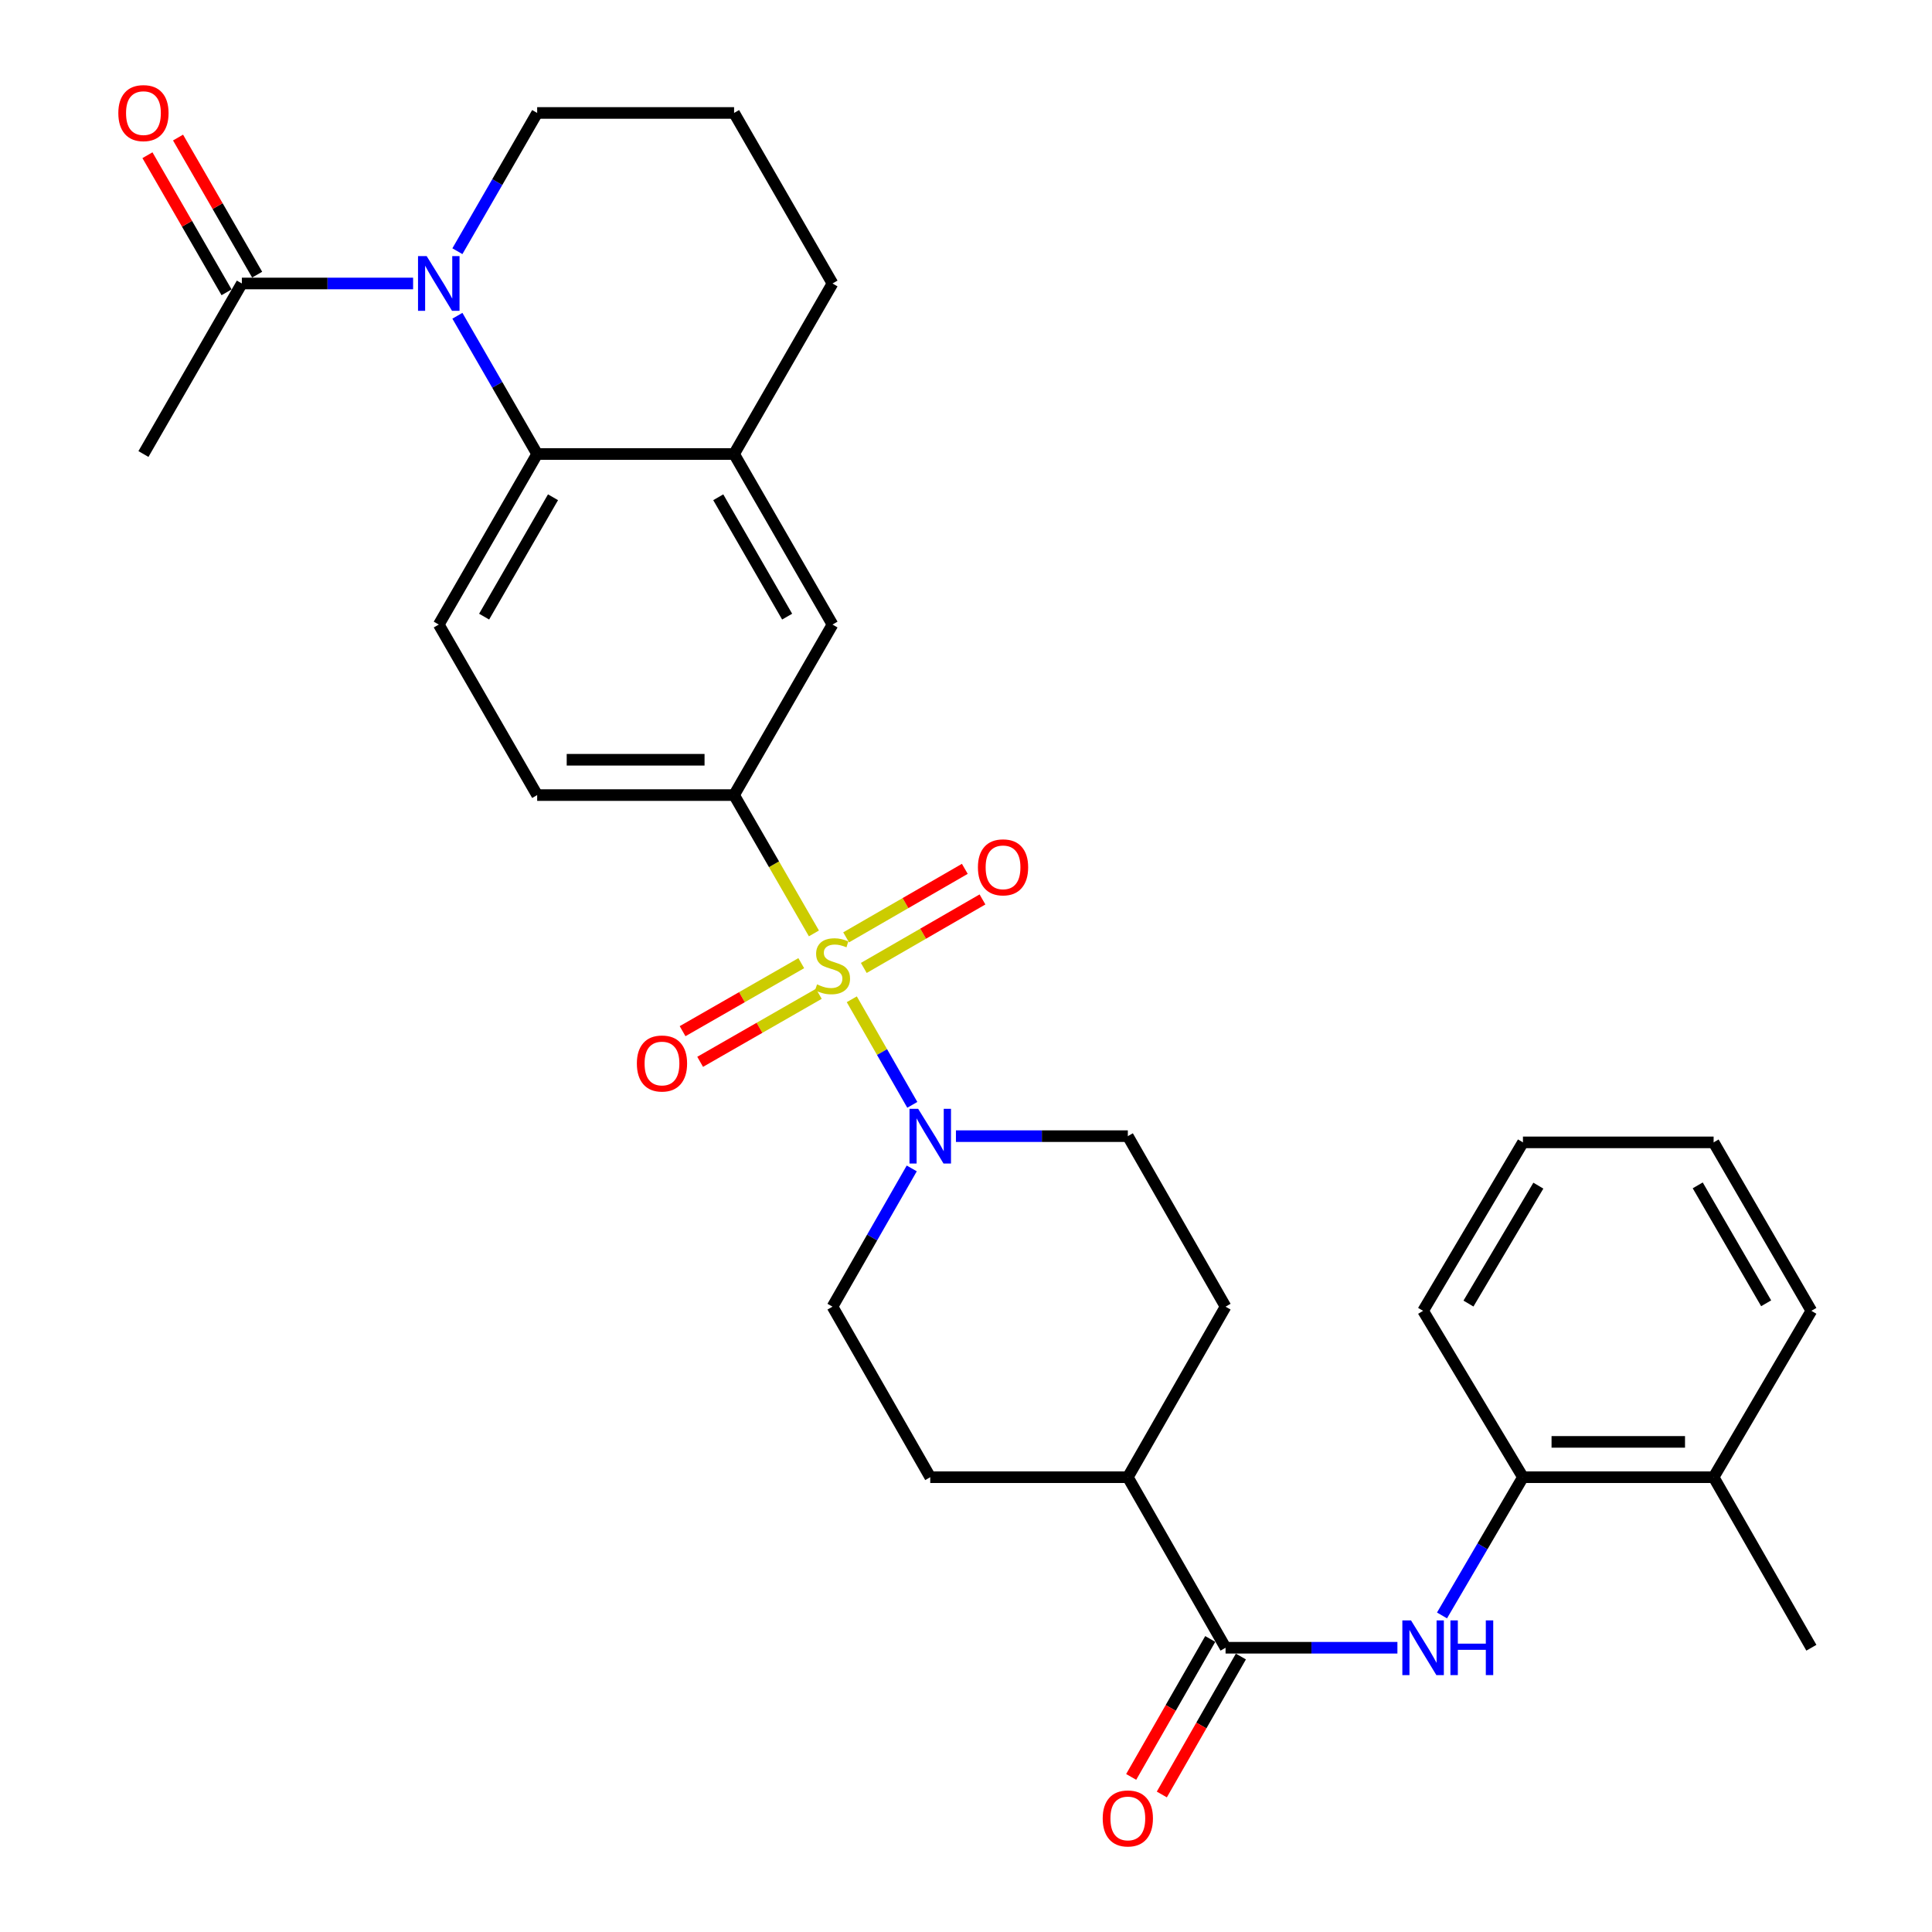 <?xml version='1.0' encoding='iso-8859-1'?>
<svg version='1.1' baseProfile='full'
              xmlns='http://www.w3.org/2000/svg'
                      xmlns:rdkit='http://www.rdkit.org/xml'
                      xmlns:xlink='http://www.w3.org/1999/xlink'
                  xml:space='preserve'
width='1000px' height='1000px' viewBox='0 0 1000 1000'>
<!-- END OF HEADER -->
<rect style='opacity:1.0;fill:#FFFFFF;stroke:none' width='1000' height='1000' x='0' y='0'> </rect>
<path class='bond-1' d='M 440.887,517.224 L 456.548,544.546' style='fill:none;fill-rule:evenodd;stroke:#CCCC00;stroke-width:6px;stroke-linecap:butt;stroke-linejoin:miter;stroke-opacity:1' />
<path class='bond-1' d='M 456.548,544.546 L 472.209,571.868' style='fill:none;fill-rule:evenodd;stroke:#0000FF;stroke-width:6px;stroke-linecap:butt;stroke-linejoin:miter;stroke-opacity:1' />
<path class='bond-3' d='M 421.281,483.132 L 400.621,447.331' style='fill:none;fill-rule:evenodd;stroke:#CCCC00;stroke-width:6px;stroke-linecap:butt;stroke-linejoin:miter;stroke-opacity:1' />
<path class='bond-3' d='M 400.621,447.331 L 379.96,411.531' style='fill:none;fill-rule:evenodd;stroke:#000000;stroke-width:6px;stroke-linecap:butt;stroke-linejoin:miter;stroke-opacity:1' />
<path class='bond-9' d='M 414.731,498.53 L 384.017,516.134' style='fill:none;fill-rule:evenodd;stroke:#CCCC00;stroke-width:6px;stroke-linecap:butt;stroke-linejoin:miter;stroke-opacity:1' />
<path class='bond-9' d='M 384.017,516.134 L 353.303,533.737' style='fill:none;fill-rule:evenodd;stroke:#FF0000;stroke-width:6px;stroke-linecap:butt;stroke-linejoin:miter;stroke-opacity:1' />
<path class='bond-9' d='M 423.823,514.393 L 393.109,531.997' style='fill:none;fill-rule:evenodd;stroke:#CCCC00;stroke-width:6px;stroke-linecap:butt;stroke-linejoin:miter;stroke-opacity:1' />
<path class='bond-9' d='M 393.109,531.997 L 362.395,549.6' style='fill:none;fill-rule:evenodd;stroke:#FF0000;stroke-width:6px;stroke-linecap:butt;stroke-linejoin:miter;stroke-opacity:1' />
<path class='bond-10' d='M 447.099,501.006 L 477.813,483.277' style='fill:none;fill-rule:evenodd;stroke:#CCCC00;stroke-width:6px;stroke-linecap:butt;stroke-linejoin:miter;stroke-opacity:1' />
<path class='bond-10' d='M 477.813,483.277 L 508.528,465.548' style='fill:none;fill-rule:evenodd;stroke:#FF0000;stroke-width:6px;stroke-linecap:butt;stroke-linejoin:miter;stroke-opacity:1' />
<path class='bond-10' d='M 437.958,485.171 L 468.673,467.442' style='fill:none;fill-rule:evenodd;stroke:#CCCC00;stroke-width:6px;stroke-linecap:butt;stroke-linejoin:miter;stroke-opacity:1' />
<path class='bond-10' d='M 468.673,467.442 L 499.388,449.713' style='fill:none;fill-rule:evenodd;stroke:#FF0000;stroke-width:6px;stroke-linecap:butt;stroke-linejoin:miter;stroke-opacity:1' />
<path class='bond-0' d='M 236.748,163.439 L 257.393,199.22' style='fill:none;fill-rule:evenodd;stroke:#0000FF;stroke-width:6px;stroke-linecap:butt;stroke-linejoin:miter;stroke-opacity:1' />
<path class='bond-0' d='M 257.393,199.22 L 278.039,235.001' style='fill:none;fill-rule:evenodd;stroke:#000000;stroke-width:6px;stroke-linecap:butt;stroke-linejoin:miter;stroke-opacity:1' />
<path class='bond-6' d='M 213.82,146.732 L 169.503,146.732' style='fill:none;fill-rule:evenodd;stroke:#0000FF;stroke-width:6px;stroke-linecap:butt;stroke-linejoin:miter;stroke-opacity:1' />
<path class='bond-6' d='M 169.503,146.732 L 125.187,146.732' style='fill:none;fill-rule:evenodd;stroke:#000000;stroke-width:6px;stroke-linecap:butt;stroke-linejoin:miter;stroke-opacity:1' />
<path class='bond-22' d='M 236.748,130.024 L 257.393,94.243' style='fill:none;fill-rule:evenodd;stroke:#0000FF;stroke-width:6px;stroke-linecap:butt;stroke-linejoin:miter;stroke-opacity:1' />
<path class='bond-22' d='M 257.393,94.243 L 278.039,58.462' style='fill:none;fill-rule:evenodd;stroke:#000000;stroke-width:6px;stroke-linecap:butt;stroke-linejoin:miter;stroke-opacity:1' />
<path class='bond-15' d='M 494.792,588.07 L 539.277,588.07' style='fill:none;fill-rule:evenodd;stroke:#0000FF;stroke-width:6px;stroke-linecap:butt;stroke-linejoin:miter;stroke-opacity:1' />
<path class='bond-15' d='M 539.277,588.07 L 583.762,588.07' style='fill:none;fill-rule:evenodd;stroke:#000000;stroke-width:6px;stroke-linecap:butt;stroke-linejoin:miter;stroke-opacity:1' />
<path class='bond-16' d='M 471.92,604.773 L 451.41,640.551' style='fill:none;fill-rule:evenodd;stroke:#0000FF;stroke-width:6px;stroke-linecap:butt;stroke-linejoin:miter;stroke-opacity:1' />
<path class='bond-16' d='M 451.41,640.551 L 430.9,676.329' style='fill:none;fill-rule:evenodd;stroke:#000000;stroke-width:6px;stroke-linecap:butt;stroke-linejoin:miter;stroke-opacity:1' />
<path class='bond-2' d='M 278.039,235.001 L 227.108,323.271' style='fill:none;fill-rule:evenodd;stroke:#000000;stroke-width:6px;stroke-linecap:butt;stroke-linejoin:miter;stroke-opacity:1' />
<path class='bond-2' d='M 286.236,257.379 L 250.584,319.168' style='fill:none;fill-rule:evenodd;stroke:#000000;stroke-width:6px;stroke-linecap:butt;stroke-linejoin:miter;stroke-opacity:1' />
<path class='bond-31' d='M 278.039,235.001 L 379.96,235.001' style='fill:none;fill-rule:evenodd;stroke:#000000;stroke-width:6px;stroke-linecap:butt;stroke-linejoin:miter;stroke-opacity:1' />
<path class='bond-8' d='M 379.96,411.531 L 430.9,323.271' style='fill:none;fill-rule:evenodd;stroke:#000000;stroke-width:6px;stroke-linecap:butt;stroke-linejoin:miter;stroke-opacity:1' />
<path class='bond-14' d='M 379.96,411.531 L 278.039,411.531' style='fill:none;fill-rule:evenodd;stroke:#000000;stroke-width:6px;stroke-linecap:butt;stroke-linejoin:miter;stroke-opacity:1' />
<path class='bond-14' d='M 364.672,393.247 L 293.327,393.247' style='fill:none;fill-rule:evenodd;stroke:#000000;stroke-width:6px;stroke-linecap:butt;stroke-linejoin:miter;stroke-opacity:1' />
<path class='bond-4' d='M 634.347,852.869 L 583.762,764.599' style='fill:none;fill-rule:evenodd;stroke:#000000;stroke-width:6px;stroke-linecap:butt;stroke-linejoin:miter;stroke-opacity:1' />
<path class='bond-5' d='M 634.347,852.869 L 678.822,852.869' style='fill:none;fill-rule:evenodd;stroke:#000000;stroke-width:6px;stroke-linecap:butt;stroke-linejoin:miter;stroke-opacity:1' />
<path class='bond-5' d='M 678.822,852.869 L 723.298,852.869' style='fill:none;fill-rule:evenodd;stroke:#0000FF;stroke-width:6px;stroke-linecap:butt;stroke-linejoin:miter;stroke-opacity:1' />
<path class='bond-17' d='M 626.416,848.323 L 605.955,884.026' style='fill:none;fill-rule:evenodd;stroke:#000000;stroke-width:6px;stroke-linecap:butt;stroke-linejoin:miter;stroke-opacity:1' />
<path class='bond-17' d='M 605.955,884.026 L 585.495,919.729' style='fill:none;fill-rule:evenodd;stroke:#FF0000;stroke-width:6px;stroke-linecap:butt;stroke-linejoin:miter;stroke-opacity:1' />
<path class='bond-17' d='M 642.279,857.414 L 621.819,893.117' style='fill:none;fill-rule:evenodd;stroke:#000000;stroke-width:6px;stroke-linecap:butt;stroke-linejoin:miter;stroke-opacity:1' />
<path class='bond-17' d='M 621.819,893.117 L 601.358,928.82' style='fill:none;fill-rule:evenodd;stroke:#FF0000;stroke-width:6px;stroke-linecap:butt;stroke-linejoin:miter;stroke-opacity:1' />
<path class='bond-12' d='M 746.382,836.151 L 767.329,800.375' style='fill:none;fill-rule:evenodd;stroke:#0000FF;stroke-width:6px;stroke-linecap:butt;stroke-linejoin:miter;stroke-opacity:1' />
<path class='bond-12' d='M 767.329,800.375 L 788.276,764.599' style='fill:none;fill-rule:evenodd;stroke:#000000;stroke-width:6px;stroke-linecap:butt;stroke-linejoin:miter;stroke-opacity:1' />
<path class='bond-18' d='M 133.105,142.162 L 112.629,106.681' style='fill:none;fill-rule:evenodd;stroke:#000000;stroke-width:6px;stroke-linecap:butt;stroke-linejoin:miter;stroke-opacity:1' />
<path class='bond-18' d='M 112.629,106.681 L 92.153,71.2' style='fill:none;fill-rule:evenodd;stroke:#FF0000;stroke-width:6px;stroke-linecap:butt;stroke-linejoin:miter;stroke-opacity:1' />
<path class='bond-18' d='M 117.269,151.301 L 96.793,115.82' style='fill:none;fill-rule:evenodd;stroke:#000000;stroke-width:6px;stroke-linecap:butt;stroke-linejoin:miter;stroke-opacity:1' />
<path class='bond-18' d='M 96.793,115.82 L 76.317,80.339' style='fill:none;fill-rule:evenodd;stroke:#FF0000;stroke-width:6px;stroke-linecap:butt;stroke-linejoin:miter;stroke-opacity:1' />
<path class='bond-24' d='M 125.187,146.732 L 74.246,235.001' style='fill:none;fill-rule:evenodd;stroke:#000000;stroke-width:6px;stroke-linecap:butt;stroke-linejoin:miter;stroke-opacity:1' />
<path class='bond-7' d='M 379.96,235.001 L 430.9,323.271' style='fill:none;fill-rule:evenodd;stroke:#000000;stroke-width:6px;stroke-linecap:butt;stroke-linejoin:miter;stroke-opacity:1' />
<path class='bond-7' d='M 371.765,257.381 L 407.423,319.169' style='fill:none;fill-rule:evenodd;stroke:#000000;stroke-width:6px;stroke-linecap:butt;stroke-linejoin:miter;stroke-opacity:1' />
<path class='bond-23' d='M 379.96,235.001 L 430.9,146.732' style='fill:none;fill-rule:evenodd;stroke:#000000;stroke-width:6px;stroke-linecap:butt;stroke-linejoin:miter;stroke-opacity:1' />
<path class='bond-11' d='M 227.108,323.271 L 278.039,411.531' style='fill:none;fill-rule:evenodd;stroke:#000000;stroke-width:6px;stroke-linecap:butt;stroke-linejoin:miter;stroke-opacity:1' />
<path class='bond-19' d='M 788.276,764.599 L 886.967,764.599' style='fill:none;fill-rule:evenodd;stroke:#000000;stroke-width:6px;stroke-linecap:butt;stroke-linejoin:miter;stroke-opacity:1' />
<path class='bond-19' d='M 803.079,746.315 L 872.163,746.315' style='fill:none;fill-rule:evenodd;stroke:#000000;stroke-width:6px;stroke-linecap:butt;stroke-linejoin:miter;stroke-opacity:1' />
<path class='bond-26' d='M 788.276,764.599 L 736.594,678.483' style='fill:none;fill-rule:evenodd;stroke:#000000;stroke-width:6px;stroke-linecap:butt;stroke-linejoin:miter;stroke-opacity:1' />
<path class='bond-13' d='M 583.762,764.599 L 481.495,764.599' style='fill:none;fill-rule:evenodd;stroke:#000000;stroke-width:6px;stroke-linecap:butt;stroke-linejoin:miter;stroke-opacity:1' />
<path class='bond-32' d='M 583.762,764.599 L 634.347,676.329' style='fill:none;fill-rule:evenodd;stroke:#000000;stroke-width:6px;stroke-linecap:butt;stroke-linejoin:miter;stroke-opacity:1' />
<path class='bond-21' d='M 583.762,588.07 L 634.347,676.329' style='fill:none;fill-rule:evenodd;stroke:#000000;stroke-width:6px;stroke-linecap:butt;stroke-linejoin:miter;stroke-opacity:1' />
<path class='bond-20' d='M 430.9,676.329 L 481.495,764.599' style='fill:none;fill-rule:evenodd;stroke:#000000;stroke-width:6px;stroke-linecap:butt;stroke-linejoin:miter;stroke-opacity:1' />
<path class='bond-27' d='M 886.967,764.599 L 937.562,852.869' style='fill:none;fill-rule:evenodd;stroke:#000000;stroke-width:6px;stroke-linecap:butt;stroke-linejoin:miter;stroke-opacity:1' />
<path class='bond-28' d='M 886.967,764.599 L 937.562,678.483' style='fill:none;fill-rule:evenodd;stroke:#000000;stroke-width:6px;stroke-linecap:butt;stroke-linejoin:miter;stroke-opacity:1' />
<path class='bond-33' d='M 278.039,58.462 L 379.96,58.462' style='fill:none;fill-rule:evenodd;stroke:#000000;stroke-width:6px;stroke-linecap:butt;stroke-linejoin:miter;stroke-opacity:1' />
<path class='bond-25' d='M 430.9,146.732 L 379.96,58.462' style='fill:none;fill-rule:evenodd;stroke:#000000;stroke-width:6px;stroke-linecap:butt;stroke-linejoin:miter;stroke-opacity:1' />
<path class='bond-29' d='M 736.594,678.483 L 788.276,591.29' style='fill:none;fill-rule:evenodd;stroke:#000000;stroke-width:6px;stroke-linecap:butt;stroke-linejoin:miter;stroke-opacity:1' />
<path class='bond-29' d='M 760.074,674.726 L 796.252,613.691' style='fill:none;fill-rule:evenodd;stroke:#000000;stroke-width:6px;stroke-linecap:butt;stroke-linejoin:miter;stroke-opacity:1' />
<path class='bond-34' d='M 937.562,678.483 L 886.967,591.29' style='fill:none;fill-rule:evenodd;stroke:#000000;stroke-width:6px;stroke-linecap:butt;stroke-linejoin:miter;stroke-opacity:1' />
<path class='bond-34' d='M 914.159,674.58 L 878.742,613.545' style='fill:none;fill-rule:evenodd;stroke:#000000;stroke-width:6px;stroke-linecap:butt;stroke-linejoin:miter;stroke-opacity:1' />
<path class='bond-30' d='M 788.276,591.29 L 886.967,591.29' style='fill:none;fill-rule:evenodd;stroke:#000000;stroke-width:6px;stroke-linecap:butt;stroke-linejoin:miter;stroke-opacity:1' />
<path  class='atom-0' d='M 422.9 509.52
Q 423.22 509.64, 424.54 510.2
Q 425.86 510.76, 427.3 511.12
Q 428.78 511.44, 430.22 511.44
Q 432.9 511.44, 434.46 510.16
Q 436.02 508.84, 436.02 506.56
Q 436.02 505, 435.22 504.04
Q 434.46 503.08, 433.26 502.56
Q 432.06 502.04, 430.06 501.44
Q 427.54 500.68, 426.02 499.96
Q 424.54 499.24, 423.46 497.72
Q 422.42 496.2, 422.42 493.64
Q 422.42 490.08, 424.82 487.88
Q 427.26 485.68, 432.06 485.68
Q 435.34 485.68, 439.06 487.24
L 438.14 490.32
Q 434.74 488.92, 432.18 488.92
Q 429.42 488.92, 427.9 490.08
Q 426.38 491.2, 426.42 493.16
Q 426.42 494.68, 427.18 495.6
Q 427.98 496.52, 429.1 497.04
Q 430.26 497.56, 432.18 498.16
Q 434.74 498.96, 436.26 499.76
Q 437.78 500.56, 438.86 502.2
Q 439.98 503.8, 439.98 506.56
Q 439.98 510.48, 437.34 512.6
Q 434.74 514.68, 430.38 514.68
Q 427.86 514.68, 425.94 514.12
Q 424.06 513.6, 421.82 512.68
L 422.9 509.52
' fill='#CCCC00'/>
<path  class='atom-1' d='M 220.848 132.572
L 230.128 147.572
Q 231.048 149.052, 232.528 151.732
Q 234.008 154.412, 234.088 154.572
L 234.088 132.572
L 237.848 132.572
L 237.848 160.892
L 233.968 160.892
L 224.008 144.492
Q 222.848 142.572, 221.608 140.372
Q 220.408 138.172, 220.048 137.492
L 220.048 160.892
L 216.368 160.892
L 216.368 132.572
L 220.848 132.572
' fill='#0000FF'/>
<path  class='atom-2' d='M 475.235 573.91
L 484.515 588.91
Q 485.435 590.39, 486.915 593.07
Q 488.395 595.75, 488.475 595.91
L 488.475 573.91
L 492.235 573.91
L 492.235 602.23
L 488.355 602.23
L 478.395 585.83
Q 477.235 583.91, 475.995 581.71
Q 474.795 579.51, 474.435 578.83
L 474.435 602.23
L 470.755 602.23
L 470.755 573.91
L 475.235 573.91
' fill='#0000FF'/>
<path  class='atom-6' d='M 730.334 838.709
L 739.614 853.709
Q 740.534 855.189, 742.014 857.869
Q 743.494 860.549, 743.574 860.709
L 743.574 838.709
L 747.334 838.709
L 747.334 867.029
L 743.454 867.029
L 733.494 850.629
Q 732.334 848.709, 731.094 846.509
Q 729.894 844.309, 729.534 843.629
L 729.534 867.029
L 725.854 867.029
L 725.854 838.709
L 730.334 838.709
' fill='#0000FF'/>
<path  class='atom-6' d='M 750.734 838.709
L 754.574 838.709
L 754.574 850.749
L 769.054 850.749
L 769.054 838.709
L 772.894 838.709
L 772.894 867.029
L 769.054 867.029
L 769.054 853.949
L 754.574 853.949
L 754.574 867.029
L 750.734 867.029
L 750.734 838.709
' fill='#0000FF'/>
<path  class='atom-10' d='M 329.641 550.465
Q 329.641 543.665, 333.001 539.865
Q 336.361 536.065, 342.641 536.065
Q 348.921 536.065, 352.281 539.865
Q 355.641 543.665, 355.641 550.465
Q 355.641 557.345, 352.241 561.265
Q 348.841 565.145, 342.641 565.145
Q 336.401 565.145, 333.001 561.265
Q 329.641 557.385, 329.641 550.465
M 342.641 561.945
Q 346.961 561.945, 349.281 559.065
Q 351.641 556.145, 351.641 550.465
Q 351.641 544.905, 349.281 542.105
Q 346.961 539.265, 342.641 539.265
Q 338.321 539.265, 335.961 542.065
Q 333.641 544.865, 333.641 550.465
Q 333.641 556.185, 335.961 559.065
Q 338.321 561.945, 342.641 561.945
' fill='#FF0000'/>
<path  class='atom-11' d='M 506.17 448.93
Q 506.17 442.13, 509.53 438.33
Q 512.89 434.53, 519.17 434.53
Q 525.45 434.53, 528.81 438.33
Q 532.17 442.13, 532.17 448.93
Q 532.17 455.81, 528.77 459.73
Q 525.37 463.61, 519.17 463.61
Q 512.93 463.61, 509.53 459.73
Q 506.17 455.85, 506.17 448.93
M 519.17 460.41
Q 523.49 460.41, 525.81 457.53
Q 528.17 454.61, 528.17 448.93
Q 528.17 443.37, 525.81 440.57
Q 523.49 437.73, 519.17 437.73
Q 514.85 437.73, 512.49 440.53
Q 510.17 443.33, 510.17 448.93
Q 510.17 454.65, 512.49 457.53
Q 514.85 460.41, 519.17 460.41
' fill='#FF0000'/>
<path  class='atom-18' d='M 570.762 941.218
Q 570.762 934.418, 574.122 930.618
Q 577.482 926.818, 583.762 926.818
Q 590.042 926.818, 593.402 930.618
Q 596.762 934.418, 596.762 941.218
Q 596.762 948.098, 593.362 952.018
Q 589.962 955.898, 583.762 955.898
Q 577.522 955.898, 574.122 952.018
Q 570.762 948.138, 570.762 941.218
M 583.762 952.698
Q 588.082 952.698, 590.402 949.818
Q 592.762 946.898, 592.762 941.218
Q 592.762 935.658, 590.402 932.858
Q 588.082 930.018, 583.762 930.018
Q 579.442 930.018, 577.082 932.818
Q 574.762 935.618, 574.762 941.218
Q 574.762 946.938, 577.082 949.818
Q 579.442 952.698, 583.762 952.698
' fill='#FF0000'/>
<path  class='atom-19' d='M 61.246 58.542
Q 61.246 51.742, 64.606 47.942
Q 67.966 44.142, 74.246 44.142
Q 80.526 44.142, 83.886 47.942
Q 87.246 51.742, 87.246 58.542
Q 87.246 65.422, 83.846 69.342
Q 80.446 73.222, 74.246 73.222
Q 68.006 73.222, 64.606 69.342
Q 61.246 65.462, 61.246 58.542
M 74.246 70.022
Q 78.566 70.022, 80.886 67.142
Q 83.246 64.222, 83.246 58.542
Q 83.246 52.982, 80.886 50.182
Q 78.566 47.342, 74.246 47.342
Q 69.926 47.342, 67.566 50.142
Q 65.246 52.942, 65.246 58.542
Q 65.246 64.262, 67.566 67.142
Q 69.926 70.022, 74.246 70.022
' fill='#FF0000'/>
</svg>
